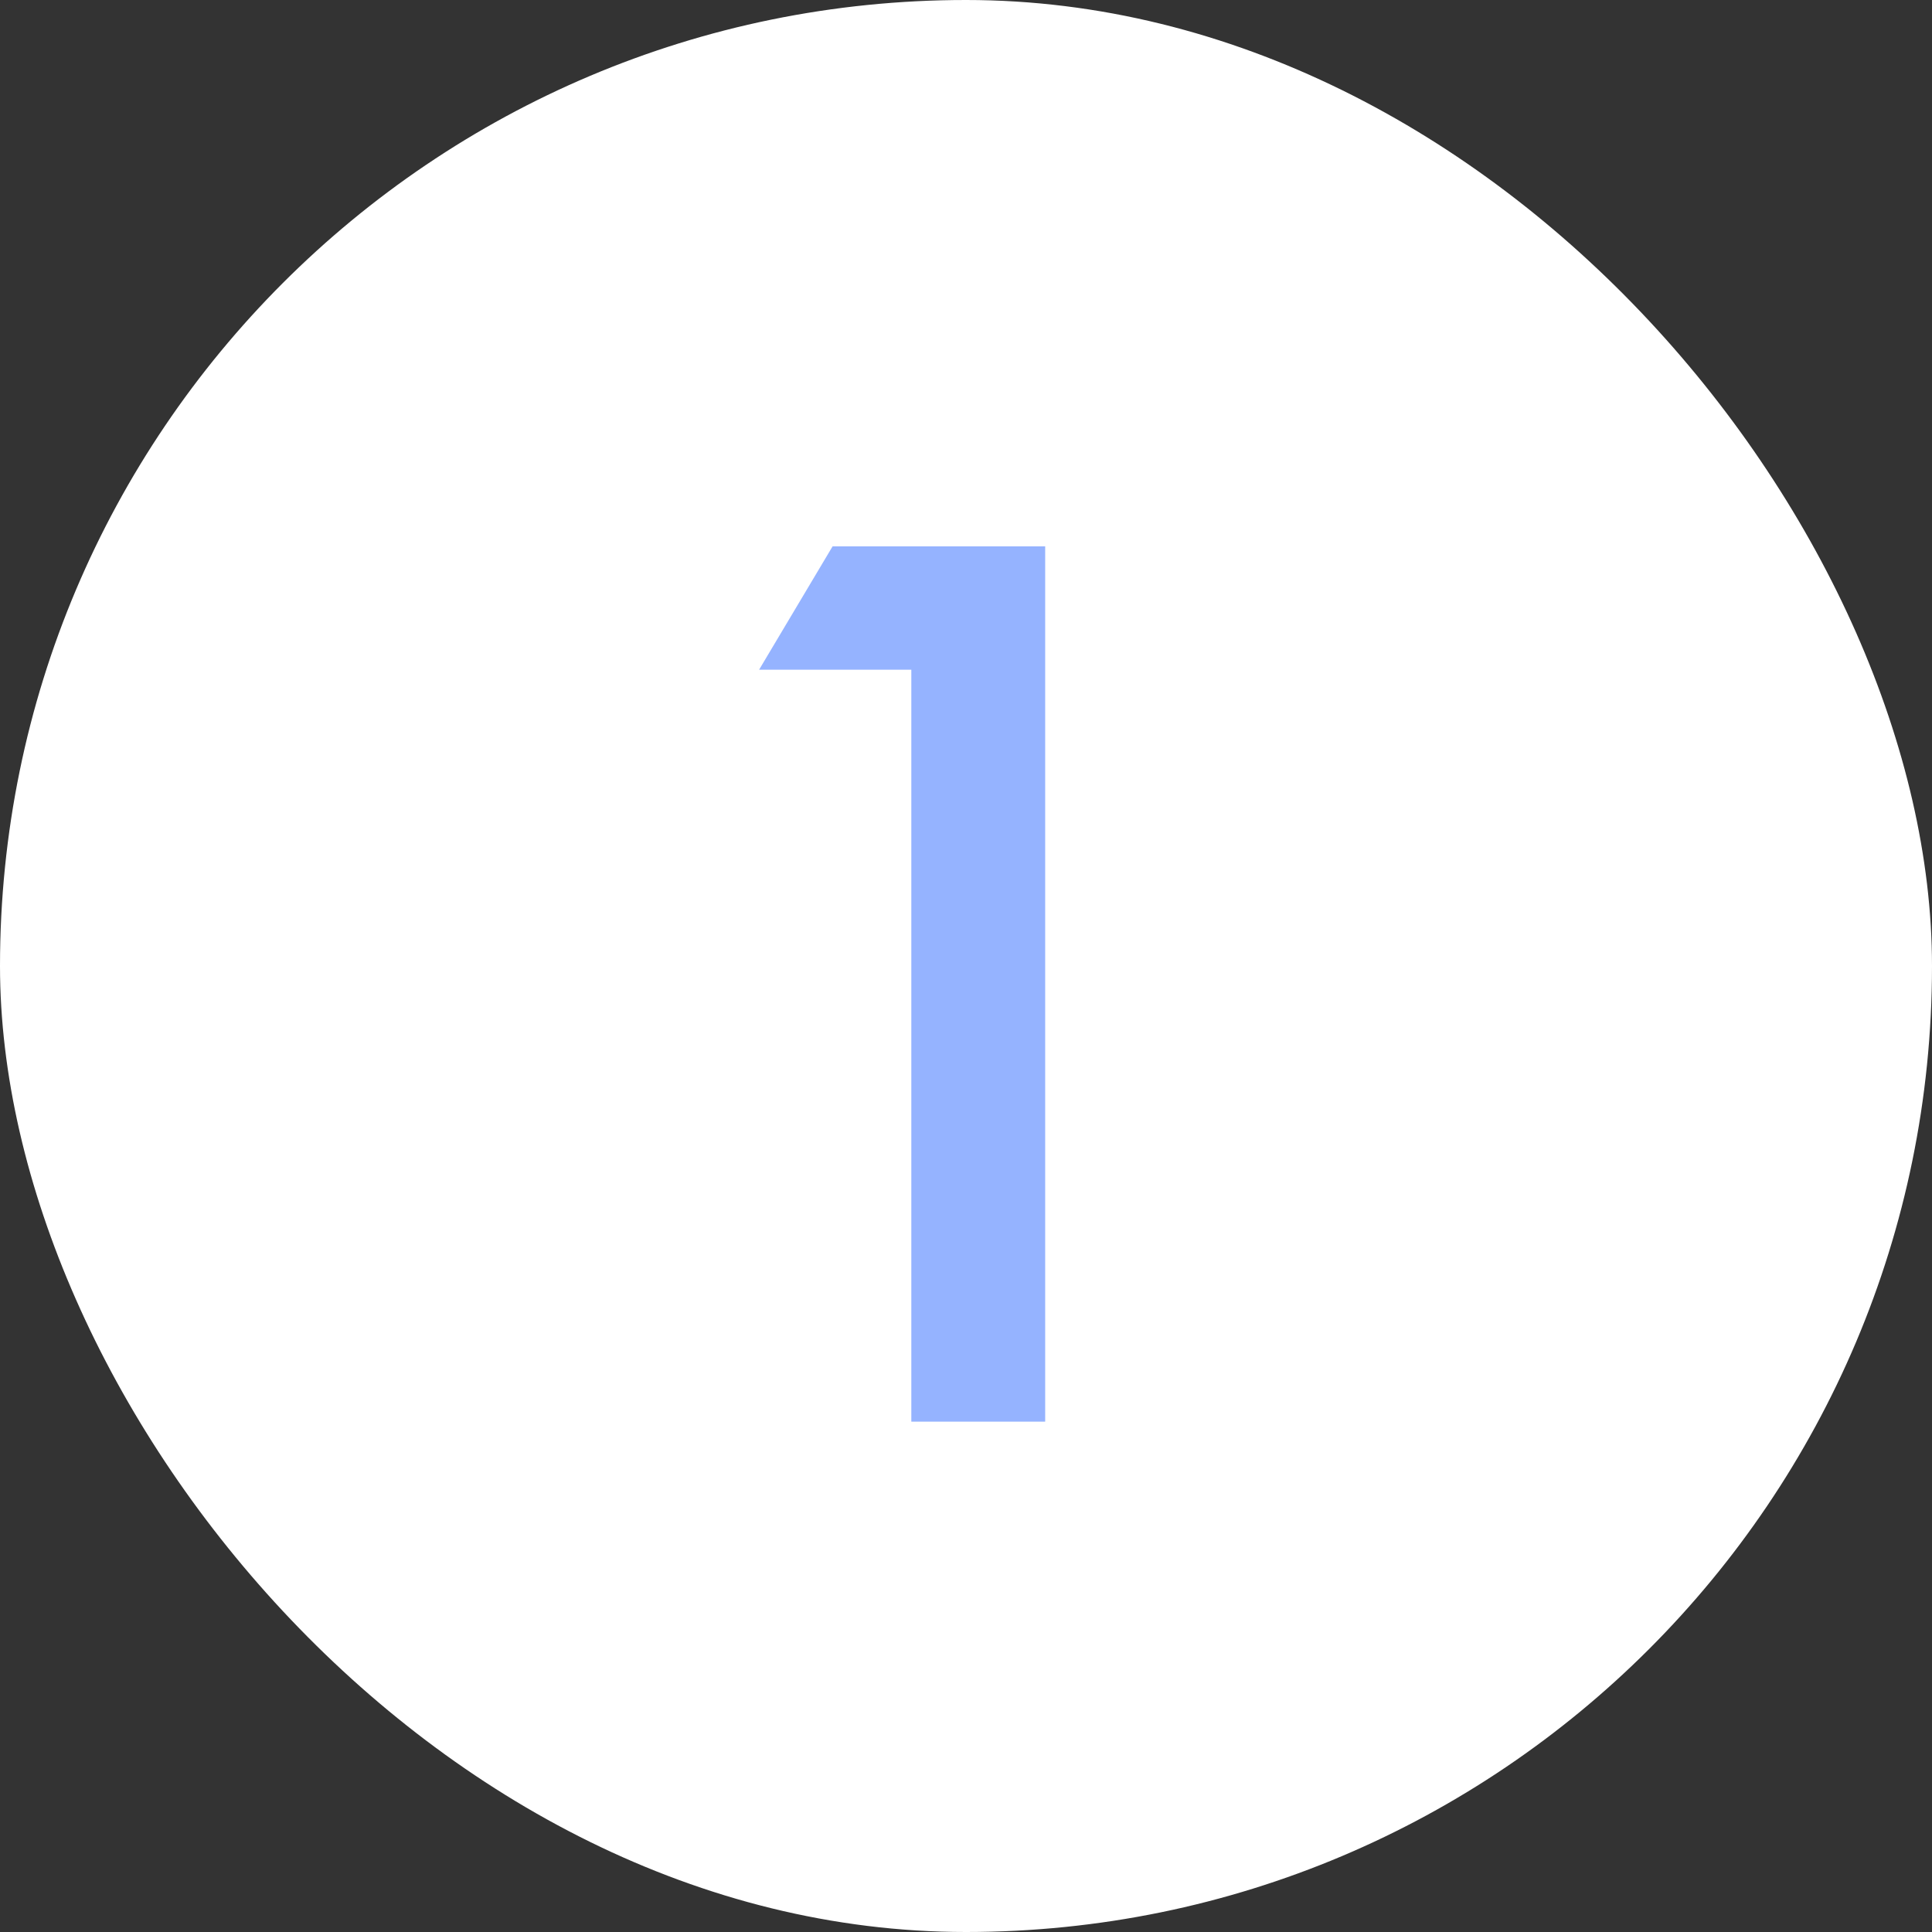 <?xml version="1.0" encoding="UTF-8"?> <svg xmlns="http://www.w3.org/2000/svg" width="53" height="53" viewBox="0 0 53 53" fill="none"><rect x="0" y="0" width="53" height="53" fill="#333333" stroke="none"/><rect width="53" height="53" rx="26.5" fill="white"></rect><path d="M25 39V18.372H20.824L22.84 14.988H28.672V39H25Z" fill="#4F81FF" fill-opacity="0.6"></path></svg> 